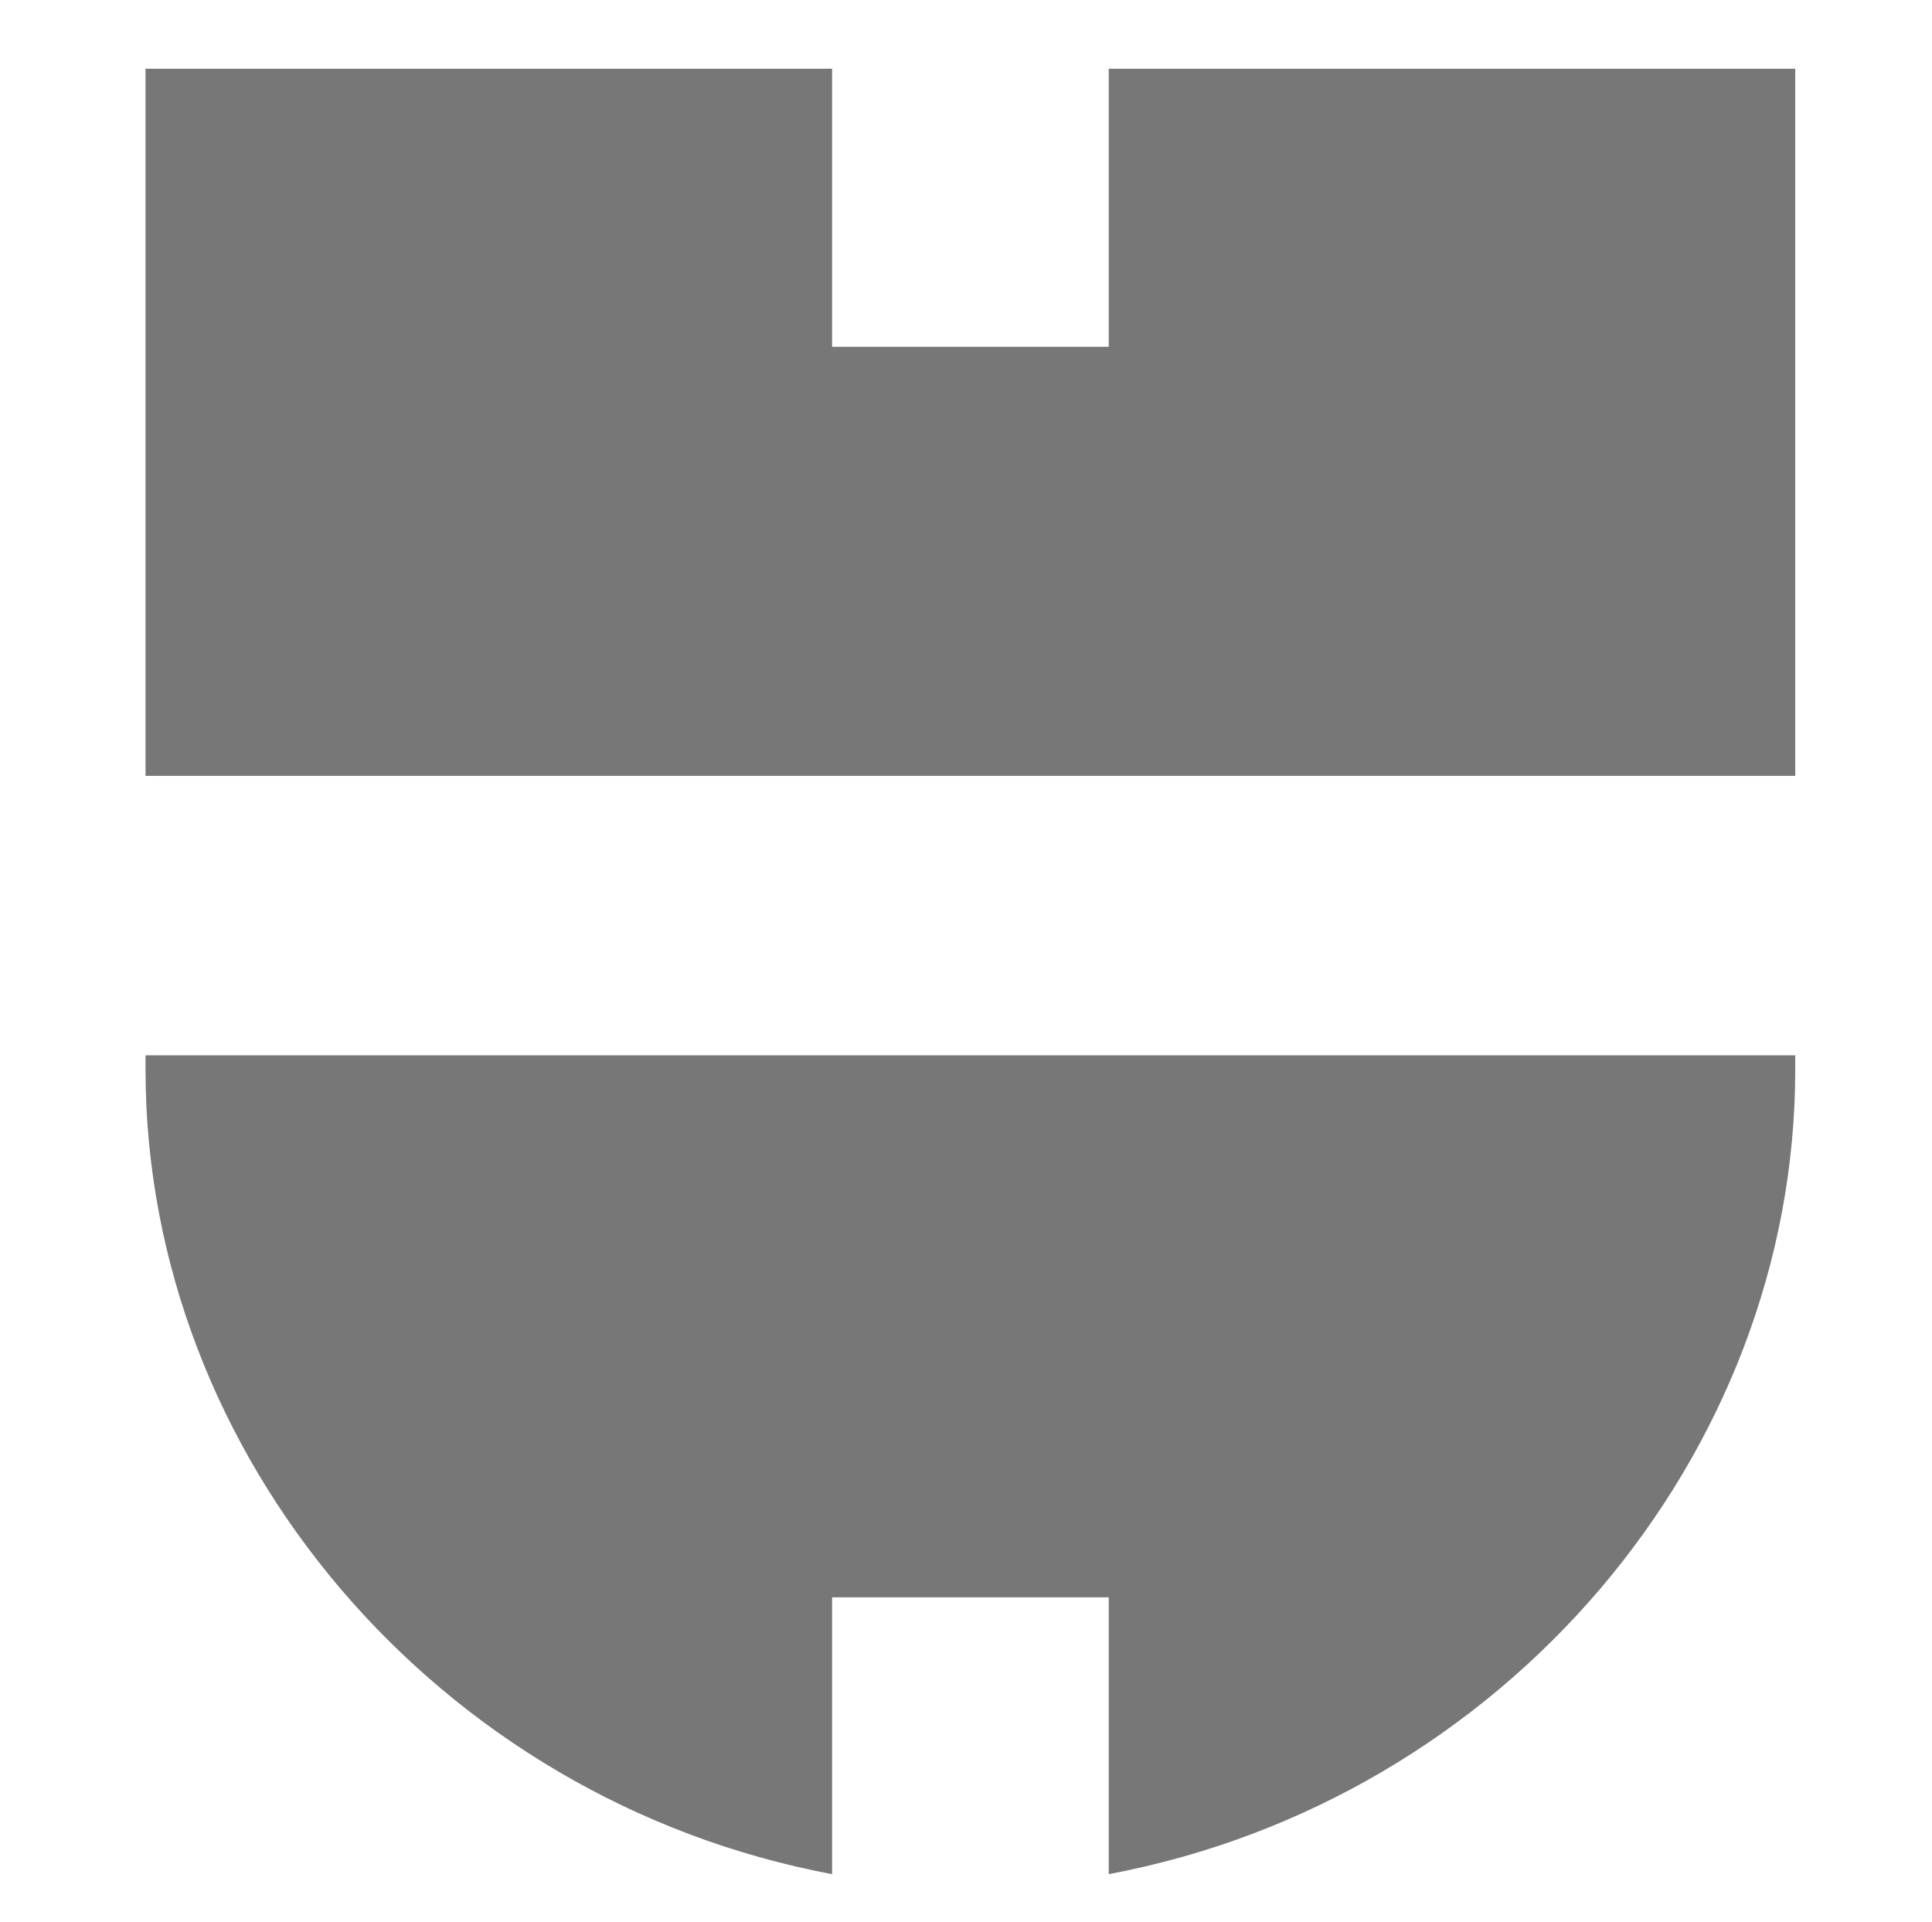 <?xml version="1.0" encoding="UTF-8"?>
<svg class='colaborators' id="Capa_1" data-name="Capa 1" xmlns="http://www.w3.org/2000/svg" viewBox="0 0 286.63 285.14">
  <defs>
    <style>
      .cls-1 {
        fill: #777;
      }
    </style>
  </defs>
  <path class="cls-1" d="M266.34,115.1H21.59V10.2h101.86v41.25h41.04V10.2h101.85v104.9ZM164.49,236.97v41.07c58.58-11,101.85-62.03,101.85-119.32v-2.16H21.59v2.16c0,57.3,43.3,108.33,101.86,119.32v-41.07h41.04Z"/>
</svg>